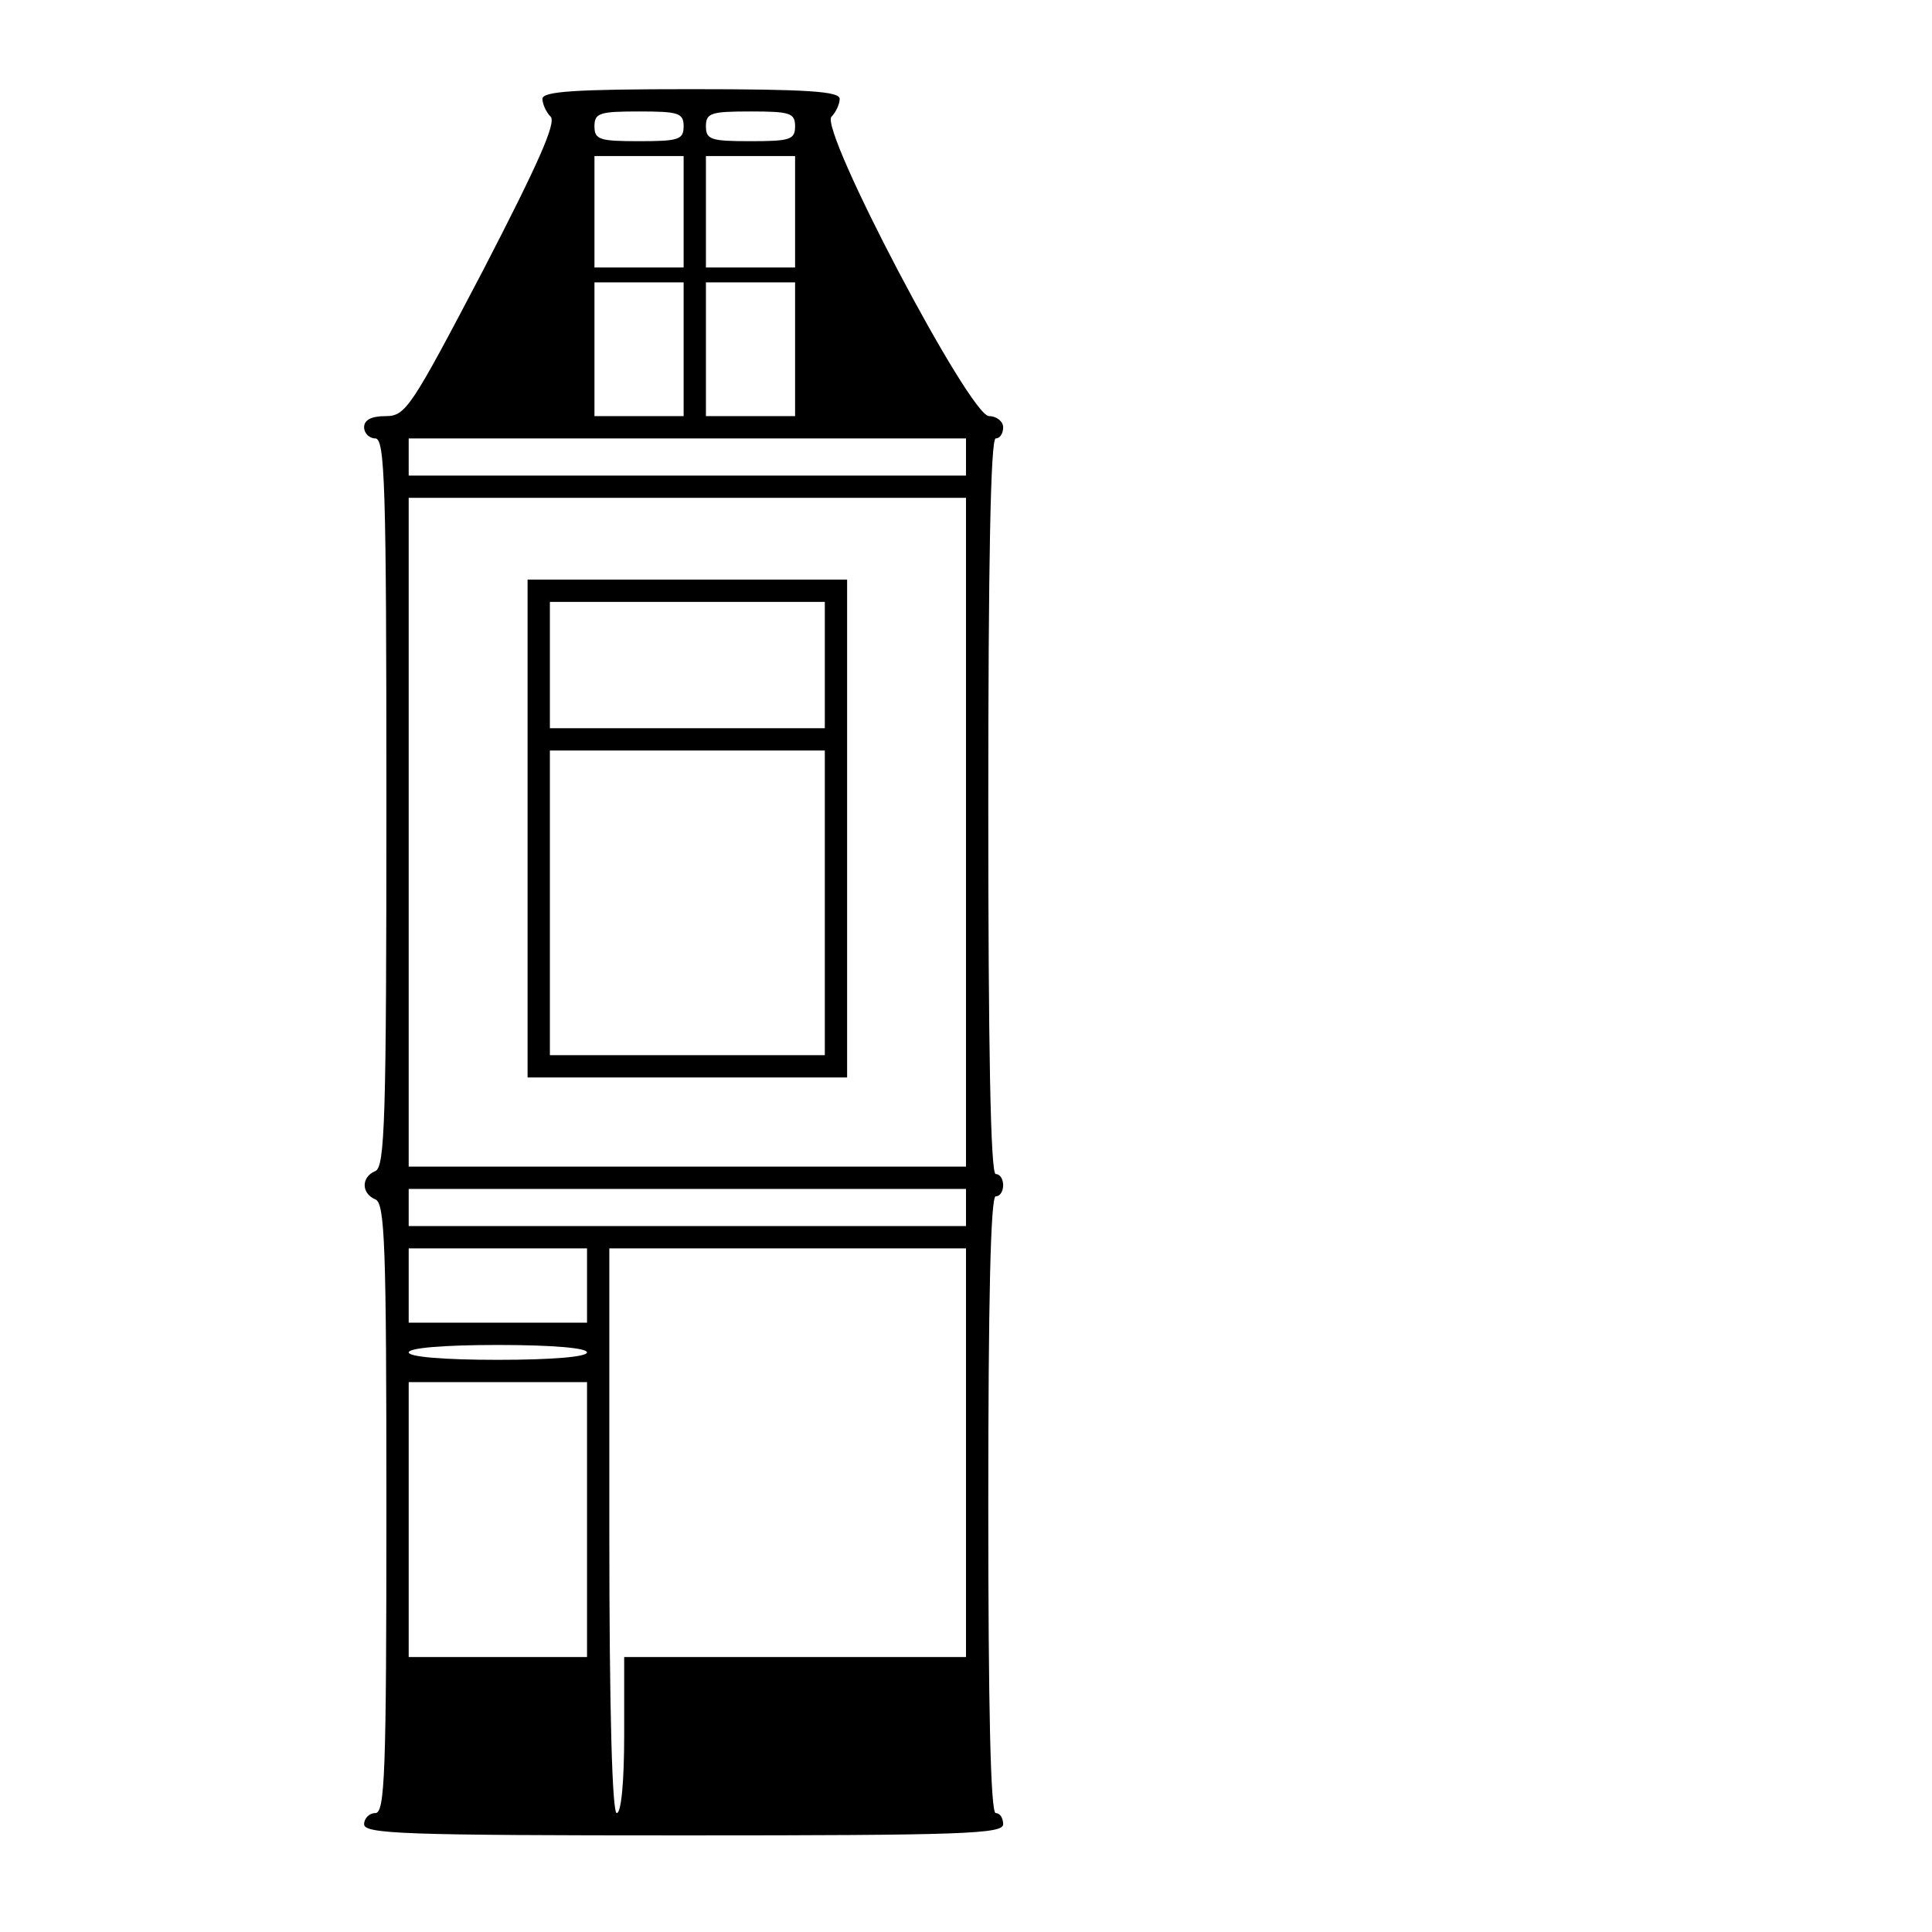 <?xml version="1.0" standalone="no"?>
<!DOCTYPE svg PUBLIC "-//W3C//DTD SVG 20010904//EN"
 "http://www.w3.org/TR/2001/REC-SVG-20010904/DTD/svg10.dtd">
<svg version="1.0" xmlns="http://www.w3.org/2000/svg"
 width="260pt" height="260pt" viewBox="0 0 260 260"
 preserveAspectRatio="xMidYMid meet">
<g transform="translate(0,260) scale(0.1,-0.1)"
fill="#000000" stroke="none">
<path d="M730 2467 c0 -7 5 -18 11 -24 8 -8 -17 -64 -91 -207 -97 -185 -104
-196 -131 -196 -19 0 -29 -5 -29 -15 0 -8 7 -15 15 -15 13 0 15 -61 15 -490 0
-427 -2 -491 -15 -496 -19 -8 -19 -30 0 -38 13 -5 15 -60 15 -416 0 -358 -2
-410 -15 -410 -8 0 -15 -7 -15 -15 0 -13 54 -15 430 -15 376 0 430 2 430 15 0
8 -4 15 -10 15 -7 0 -10 145 -10 415 0 270 3 415 10 415 6 0 10 7 10 15 0 8
-4 15 -10 15 -7 0 -10 172 -10 495 0 323 3 495 10 495 6 0 10 7 10 15 0 8 -9
15 -19 15 -26 0 -229 386 -212 403 6 6 11 17 11 24 0 10 -43 13 -200 13 -157
0 -200 -3 -200 -13z m190 -37 c0 -18 -7 -20 -60 -20 -53 0 -60 2 -60 20 0 18
7 20 60 20 53 0 60 -2 60 -20z m150 0 c0 -18 -7 -20 -60 -20 -53 0 -60 2 -60
20 0 18 7 20 60 20 53 0 60 -2 60 -20z m-150 -115 l0 -75 -60 0 -60 0 0 75 0
75 60 0 60 0 0 -75z m150 0 l0 -75 -60 0 -60 0 0 75 0 75 60 0 60 0 0 -75z
m-150 -185 l0 -90 -60 0 -60 0 0 90 0 90 60 0 60 0 0 -90z m150 0 l0 -90 -60
0 -60 0 0 90 0 90 60 0 60 0 0 -90z m230 -145 l0 -25 -375 0 -375 0 0 25 0 25
375 0 375 0 0 -25z m0 -505 l0 -450 -375 0 -375 0 0 450 0 450 375 0 375 0 0
-450z m0 -505 l0 -25 -375 0 -375 0 0 25 0 25 375 0 375 0 0 -25z m-510 -105
l0 -50 -120 0 -120 0 0 50 0 50 120 0 120 0 0 -50z m510 -225 l0 -275 -230 0
-230 0 0 -105 c0 -63 -4 -105 -10 -105 -6 0 -10 133 -10 380 l0 380 240 0 240
0 0 -275z m-510 135 c0 -6 -47 -10 -120 -10 -73 0 -120 4 -120 10 0 6 47 10
120 10 73 0 120 -4 120 -10z m0 -225 l0 -185 -120 0 -120 0 0 185 0 185 120 0
120 0 0 -185z"/>
<path d="M710 1485 l0 -335 215 0 215 0 0 335 0 335 -215 0 -215 0 0 -335z
m400 220 l0 -85 -185 0 -185 0 0 85 0 85 185 0 185 0 0 -85z m0 -320 l0 -205
-185 0 -185 0 0 205 0 205 185 0 185 0 0 -205z"/>
</g>
</svg>
